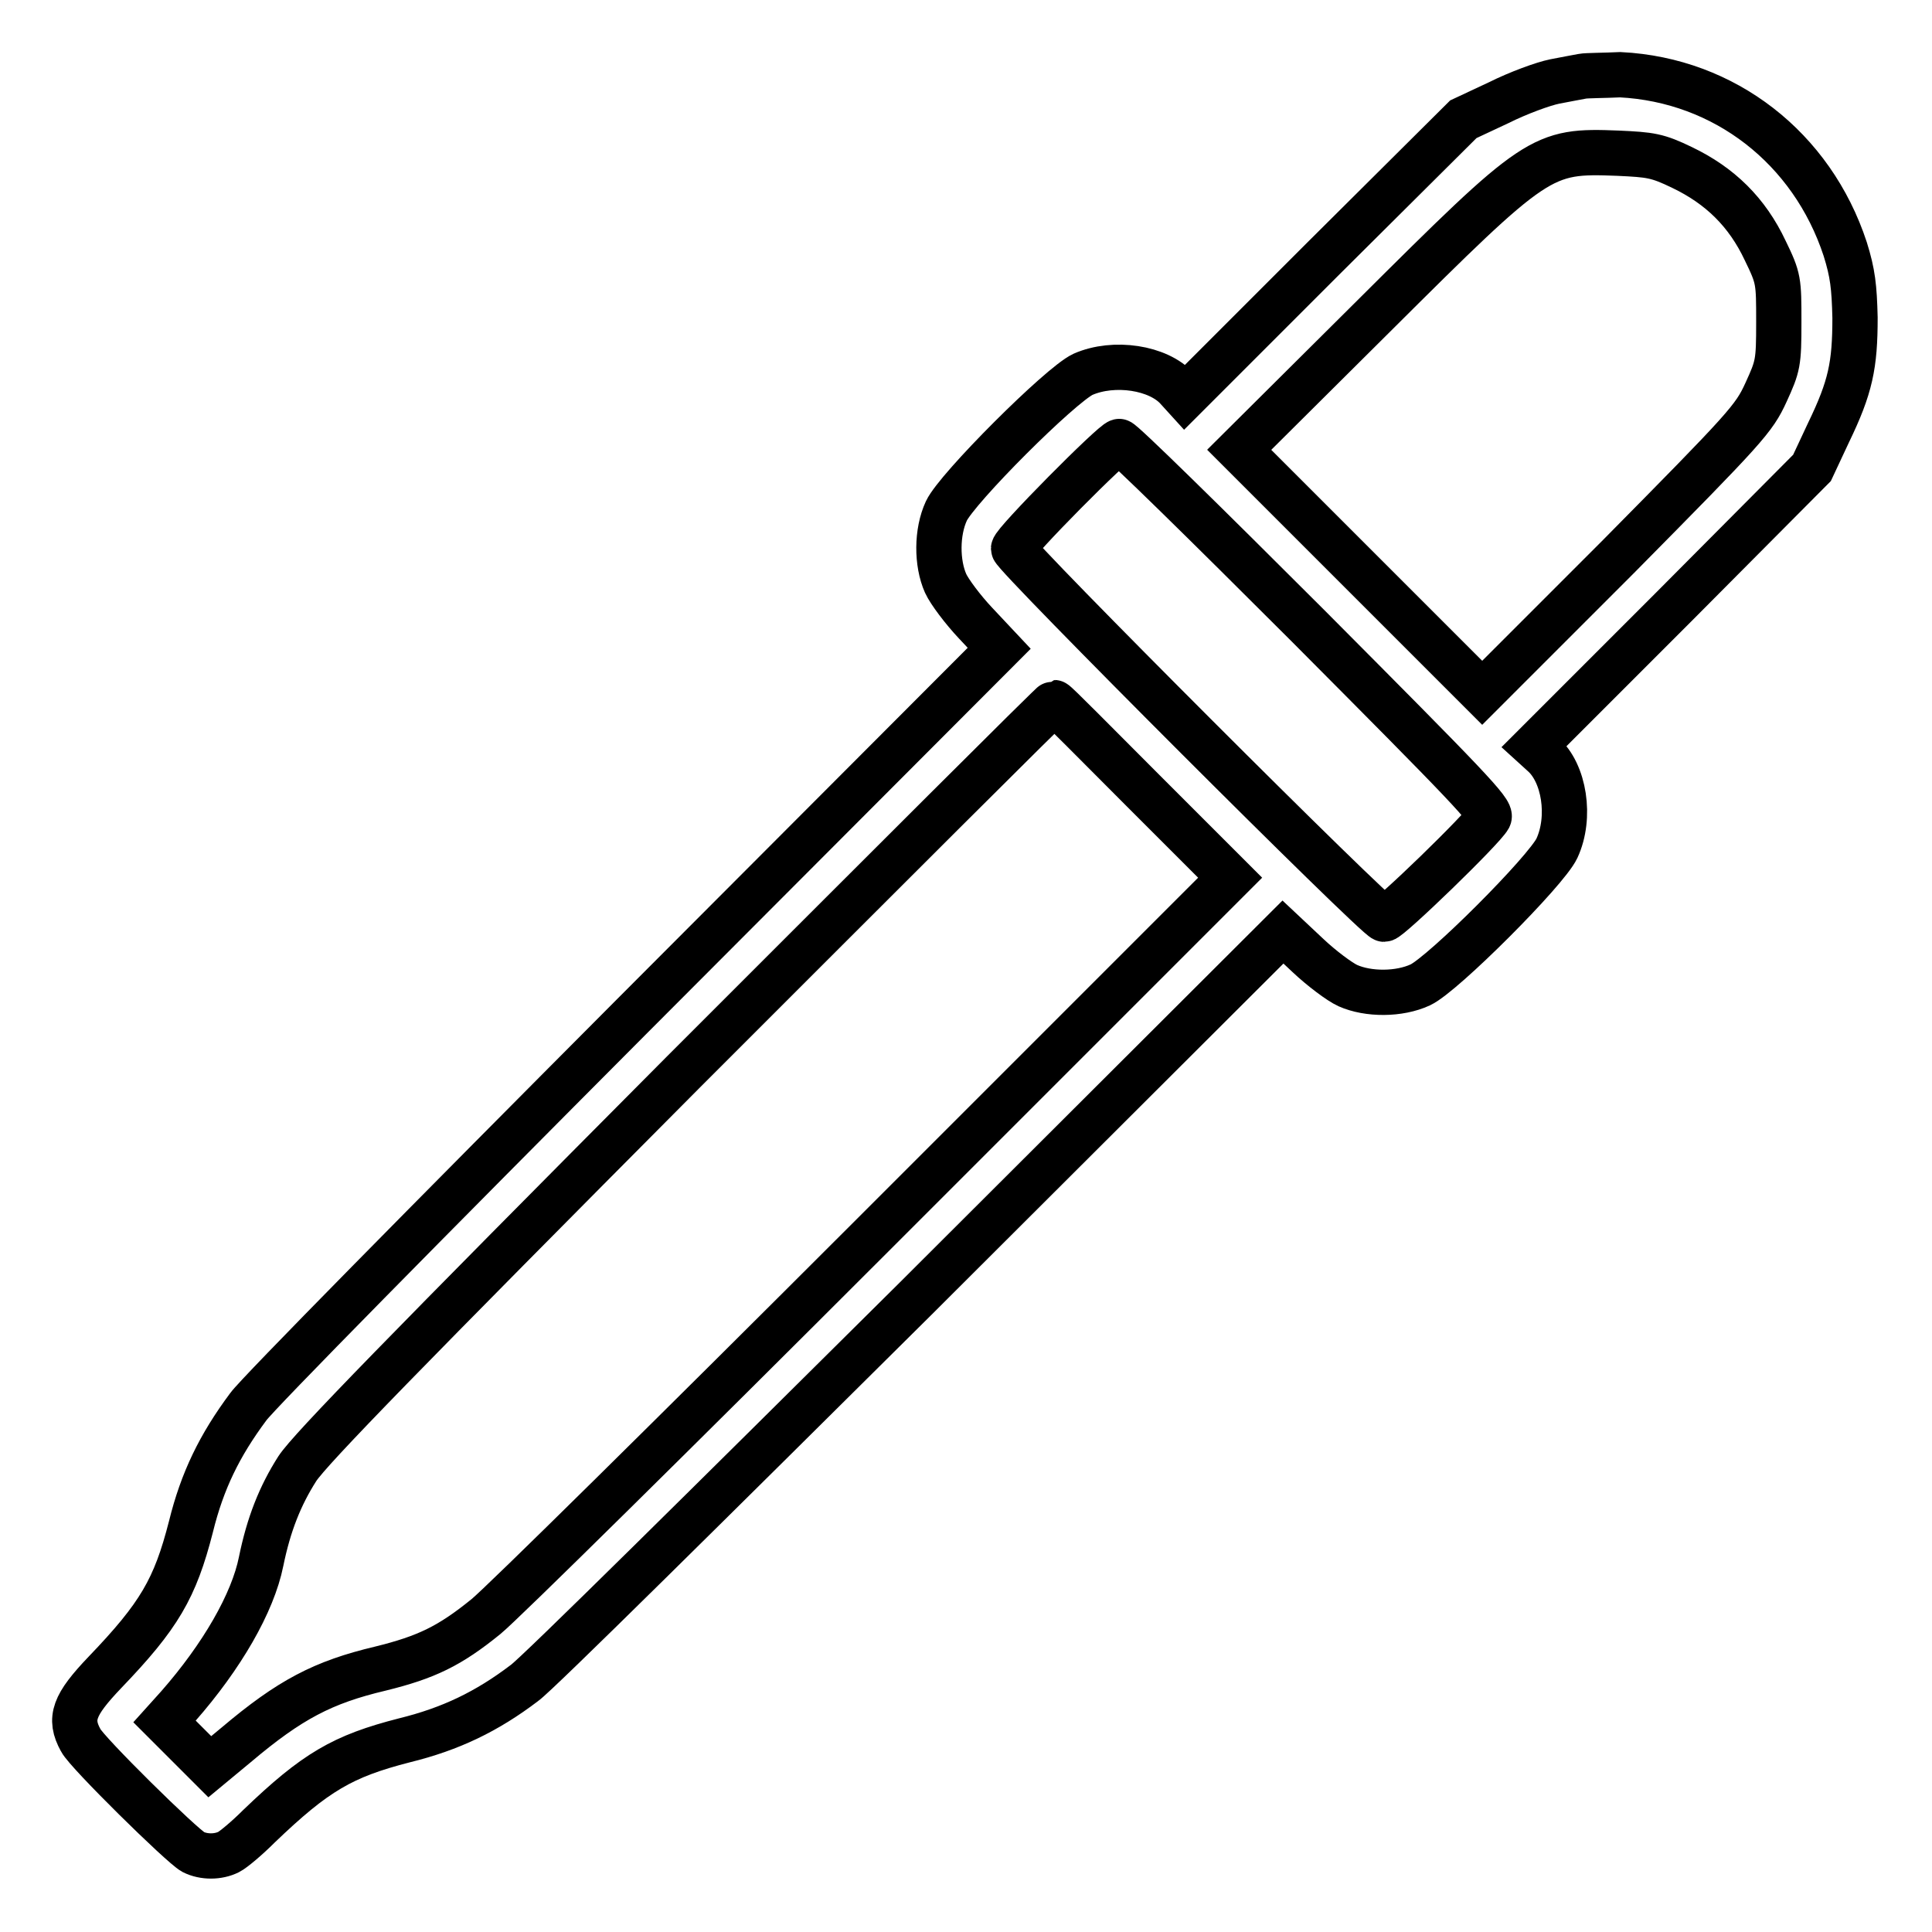 <?xml version="1.0" encoding="utf-8"?>
<!-- Svg Vector Icons : http://www.onlinewebfonts.com/icon -->
<!DOCTYPE svg PUBLIC "-//W3C//DTD SVG 1.1//EN" "http://www.w3.org/Graphics/SVG/1.1/DTD/svg11.dtd">
<svg version="1.1" xmlns="http://www.w3.org/2000/svg" xmlns:xlink="http://www.w3.org/1999/xlink" x="0px" y="0px" viewBox="0 0 256 256" enable-background="new 0 0 256 256" xml:space="preserve">
<g><g><g><path stroke-width="6" fill-opacity="0" stroke="#000000"  d="M209.7,10.1c-0.5,0.1-2.2,0.4-3.7,0.7s-4.8,1.5-7.4,2.8l-4.7,2.2l-18.5,18.4l-18.4,18.4l-1-1.1c-2.5-2.8-8.4-3.7-12.5-1.9c-3,1.4-16.7,15.1-18.1,18.1c-1.3,2.8-1.3,6.9-0.1,9.6c0.5,1.1,2.3,3.5,4,5.3l3.1,3.3l-48.6,48.7c-26.7,26.8-49.7,50.1-50.9,51.8c-3.8,5.1-6.1,9.8-7.6,15.9c-2.1,8.2-4.2,11.8-11.4,19.3c-4.1,4.3-4.8,6.1-3.2,9c0.8,1.6,13.4,14,14.9,14.8c1.4,0.7,3.3,0.7,4.7,0c0.6-0.3,2.4-1.8,4-3.4c7.5-7.2,11.1-9.3,19.3-11.4c6.1-1.5,10.9-3.8,15.9-7.6c1.7-1.2,24.9-24.2,51.8-50.9l48.7-48.6l3.3,3.1c1.8,1.7,4.2,3.5,5.3,4c2.7,1.2,6.8,1.2,9.6-0.1c3-1.4,16.7-15.1,18.1-18.1c1.9-4.1,1-10-1.9-12.5l-1.1-1l18.4-18.4l18.4-18.5l2.2-4.7c2.9-6,3.5-8.9,3.5-15.2c-0.1-4.1-0.3-5.9-1.3-9.1c-4.4-13.4-16-22.4-29.8-23.1C212.6,10,210.2,10,209.7,10.1z M222.9,22.2c5,2.4,8.6,5.9,11,11c1.8,3.7,1.8,4,1.8,9.5c0,5.4-0.1,5.8-1.7,9.3c-1.6,3.5-2.6,4.6-19.6,21.8l-18,18l-16.1-16.1l-16.1-16.1l17.8-17.7c21.7-21.6,22.2-22,32.4-21.6C218.7,20.5,219.6,20.6,222.9,22.2z M173.3,82.9c21.3,21.4,24.4,24.6,24,25.4c-0.8,1.5-13.2,13.5-13.9,13.5c-0.9,0-49.1-48.2-49.1-49.1c0-0.8,13.3-14.2,14-14.2C148.6,58.4,159.8,69.4,173.3,82.9z M151.5,104.8l11.5,11.5l-47.4,47.4c-26.1,26.1-49.1,48.8-51.2,50.5c-4.8,3.9-7.9,5.4-14,6.9c-7.6,1.8-12,4.1-19.1,10.1l-3.5,2.9l-3-3l-3-3l1.8-2c5.8-6.6,9.9-13.7,11-19.2c1-4.9,2.5-8.7,4.8-12.3c1.7-2.6,14.4-15.6,51.1-52.5c26.9-26.9,49-49,49.2-49S145.2,98.5,151.5,104.8z"/></g></g></g>
</svg>